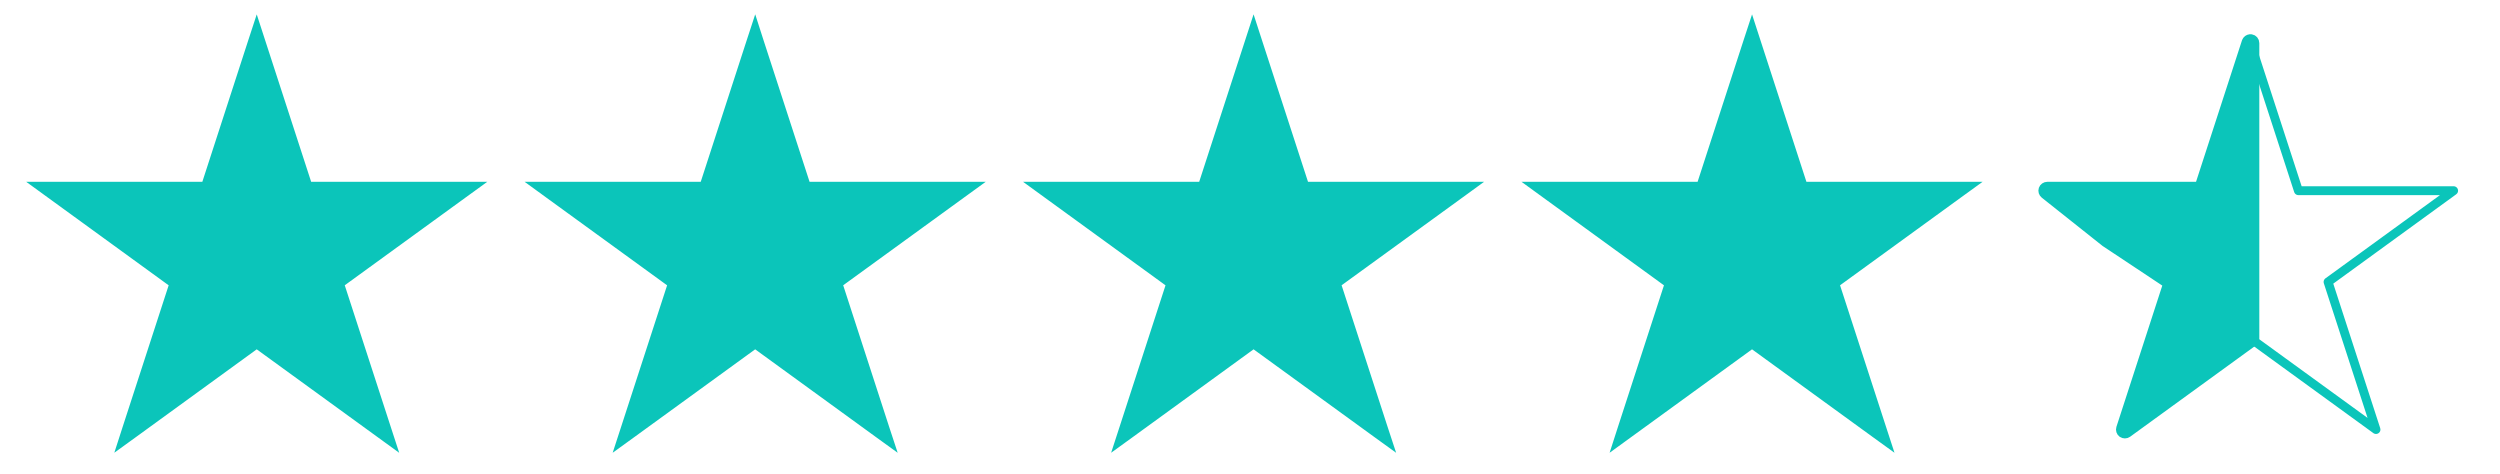 <svg width="58" height="11" viewBox="0 0 58 11" fill="none" xmlns="http://www.w3.org/2000/svg">
<path d="M6.054 0.968L7.144 4.321H10.987L10.729 4.508L7.877 6.579L8.967 9.934L9.065 10.235L8.809 10.049L5.956 7.977L3.104 10.049L2.847 10.235L2.944 9.934L4.034 6.58L1.182 4.508L0.925 4.321H4.769L5.857 0.968L5.956 0.666L6.054 0.968Z" fill="#0BC5BA" stroke="#0BC5BA" stroke-width="0.206"/>
<path d="M17.617 0.968L18.707 4.321H22.551L22.293 4.508L19.441 6.579L20.53 9.934L20.629 10.235L20.372 10.049L17.52 7.977L14.667 10.049L14.41 10.235L14.508 9.934L15.598 6.58L12.745 4.508L12.488 4.321H16.332L17.421 0.968L17.52 0.666L17.617 0.968Z" fill="#0BC5BA" stroke="#0BC5BA" stroke-width="0.206"/>
<path d="M29.181 0.968L30.271 4.321H34.114L33.857 4.508L31.004 6.579L32.094 9.934L32.193 10.235L31.936 10.049L29.083 7.977L26.231 10.049L25.974 10.235L26.072 9.934L27.161 6.58L24.309 4.508L24.052 4.321H27.896L28.985 0.968L29.083 0.666L29.181 0.968Z" fill="#0BC5BA" stroke="#0BC5BA" stroke-width="0.206"/>
<path d="M40.745 0.968L41.834 4.321H45.678L45.42 4.508L42.568 6.579L43.658 9.934L43.756 10.235L43.499 10.049L40.647 7.977L37.794 10.049L37.538 10.235L37.635 9.934L38.725 6.58L35.873 4.508L35.616 4.321H39.459L40.548 0.968L40.647 0.666L40.745 0.968Z" fill="#0BC5BA" stroke="#0BC5BA" stroke-width="0.206"/>
<path d="M52.227 0.898C52.277 0.906 52.313 0.949 52.313 1V7.849C52.313 7.882 52.298 7.913 52.272 7.933L49.358 10.049C49.322 10.075 49.273 10.075 49.236 10.049C49.2 10.023 49.186 9.976 49.199 9.934L50.287 6.583L48.85 5.629L48.842 5.624L47.433 4.505C47.399 4.478 47.385 4.432 47.399 4.391C47.414 4.349 47.453 4.321 47.497 4.321H51.023L52.112 0.968L52.13 0.936C52.153 0.907 52.189 0.893 52.227 0.898Z" fill="#0BC5BA" stroke="#0BC5BA" stroke-width="0.206" stroke-linecap="round" stroke-linejoin="round"/>
<path d="M52.21 1L53.323 4.424H56.924L54.011 6.541L55.123 9.965L52.21 7.849" stroke="#0BC5BA" stroke-width="0.206" stroke-linecap="round" stroke-linejoin="round"/>
</svg>
